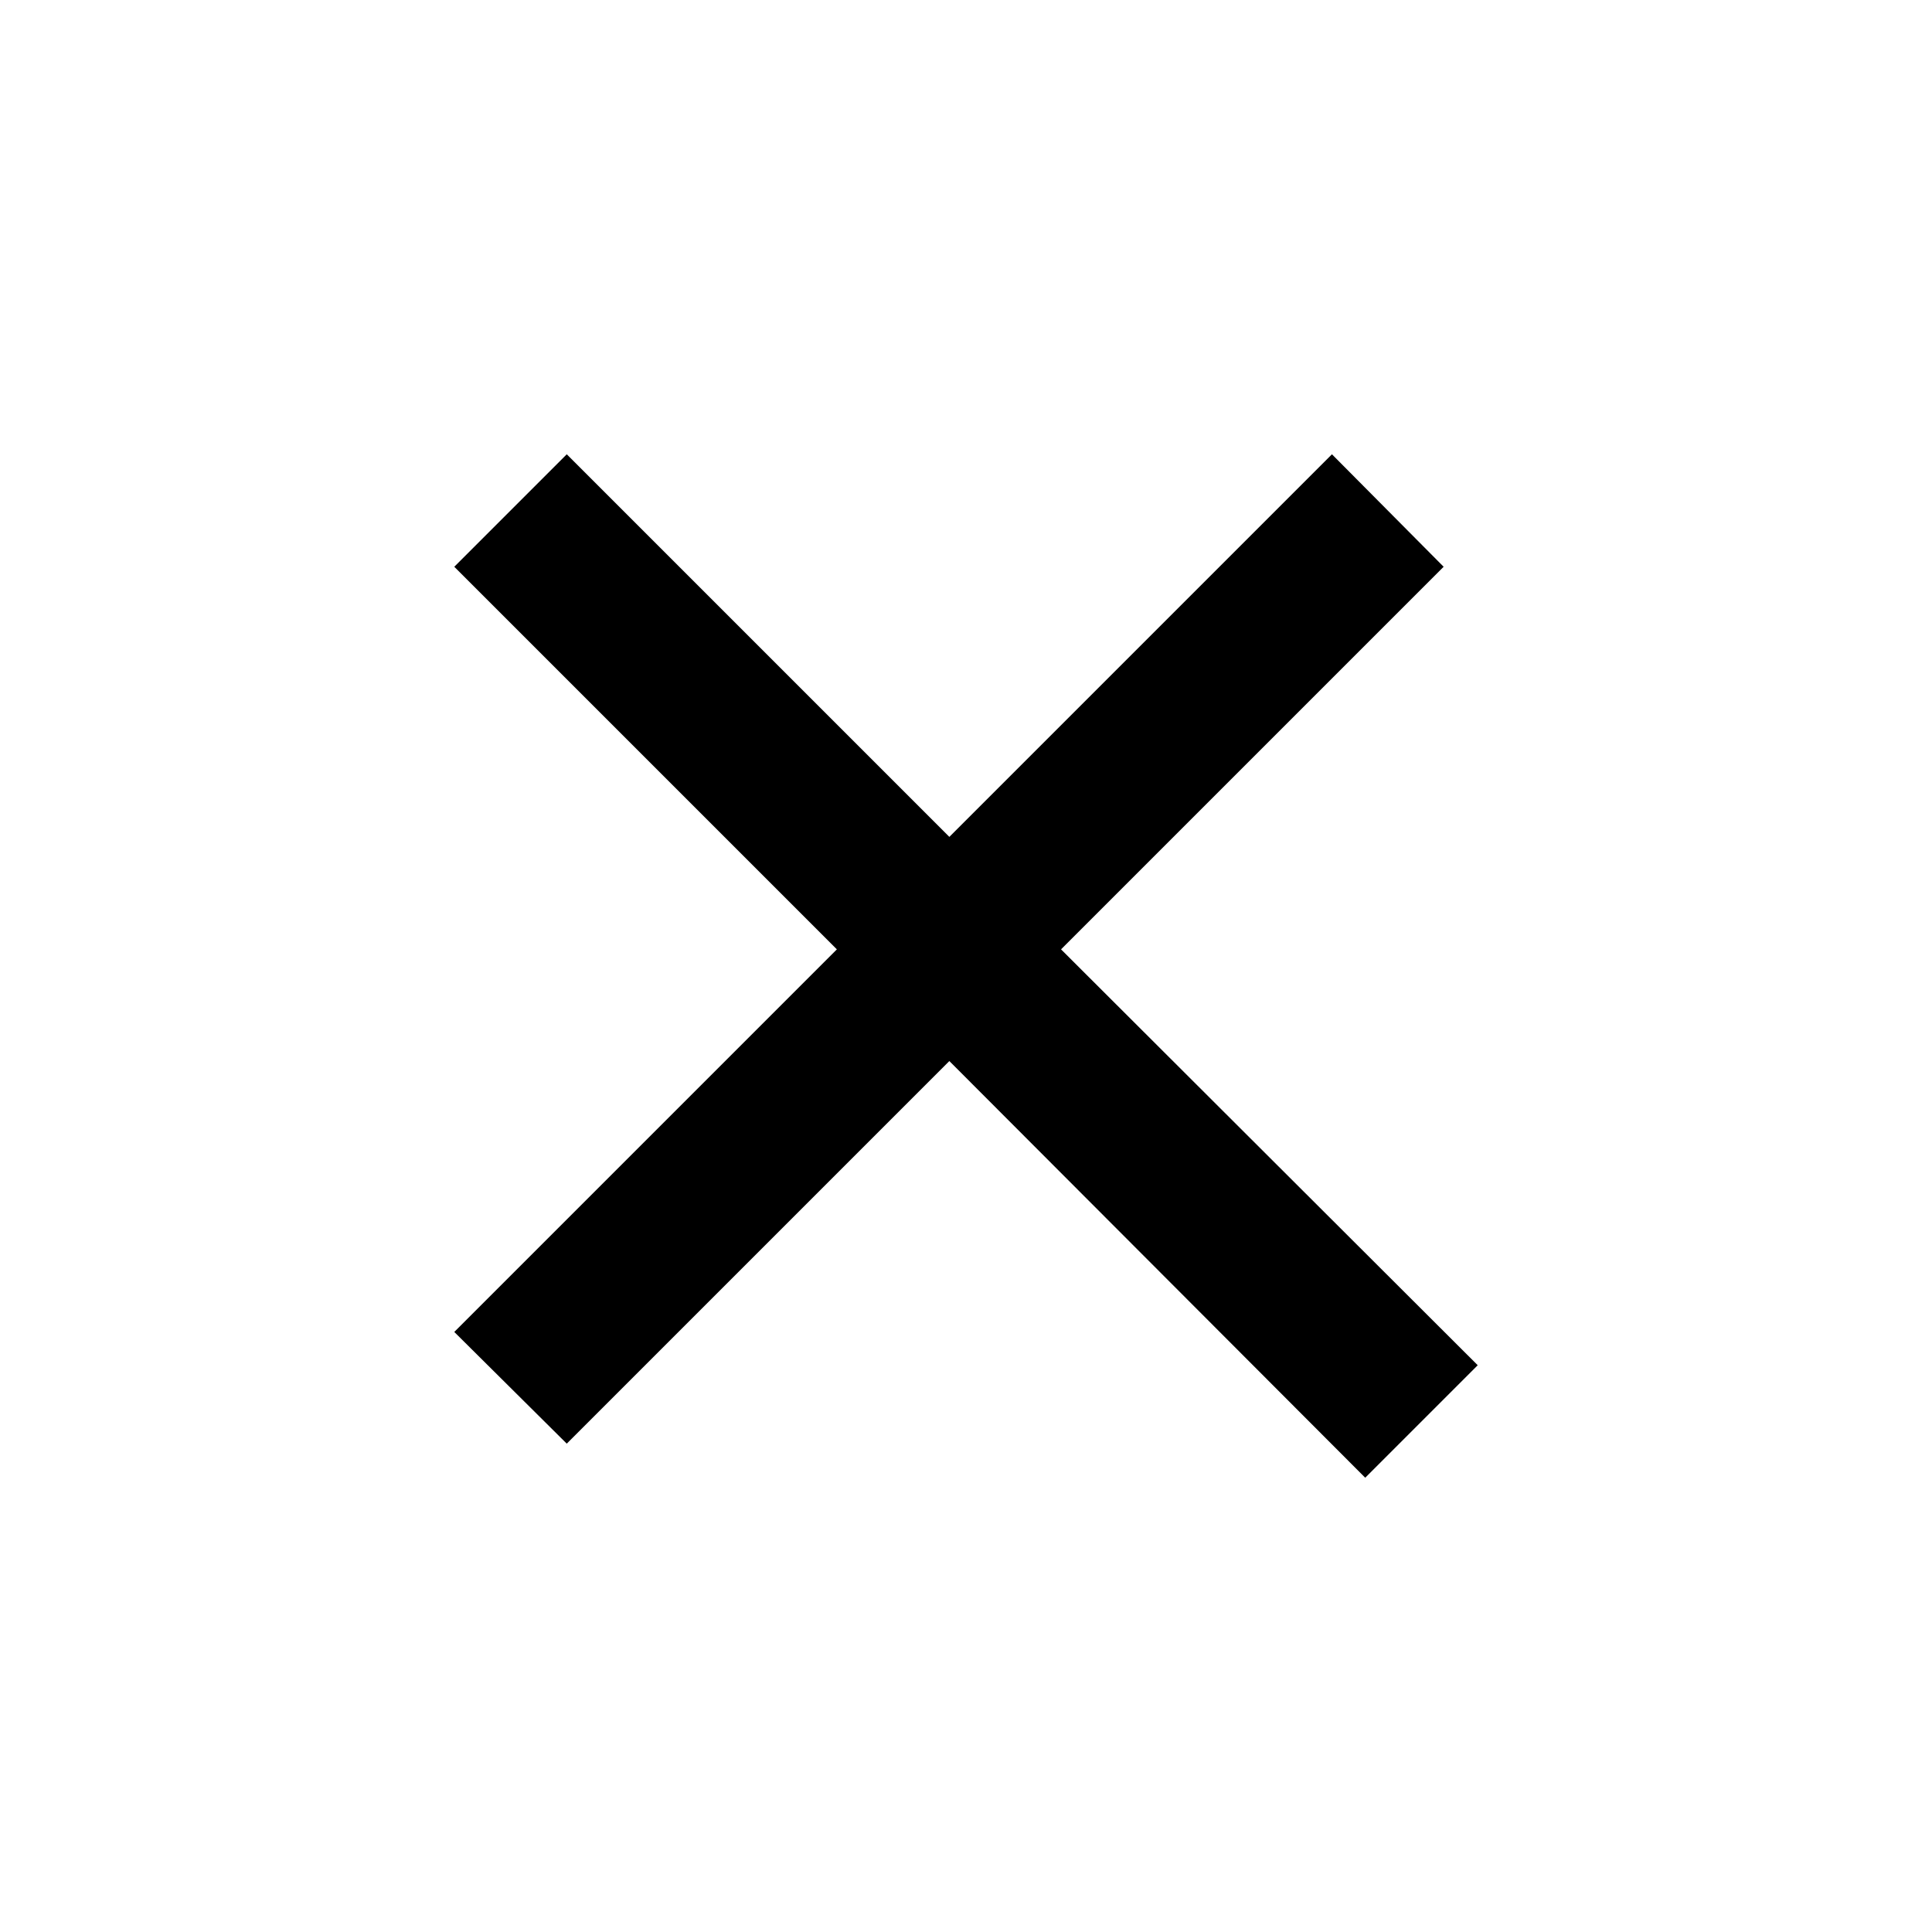 <?xml version="1.0" encoding="UTF-8"?>
<!-- Uploaded to: ICON Repo, www.svgrepo.com, Generator: ICON Repo Mixer Tools -->
<svg fill="#000000" width="800px" height="800px" version="1.1" viewBox="144 144 512 512" xmlns="http://www.w3.org/2000/svg">
 <path d="m535.61 505.8-110.42-110.21 101.39-101.39-29.602-29.809-101.39 101.39-101.39-101.39-29.809 29.809 101.39 101.39-101.39 101.39 29.809 29.602 101.39-101.39 110.21 110.42z"/>
</svg>